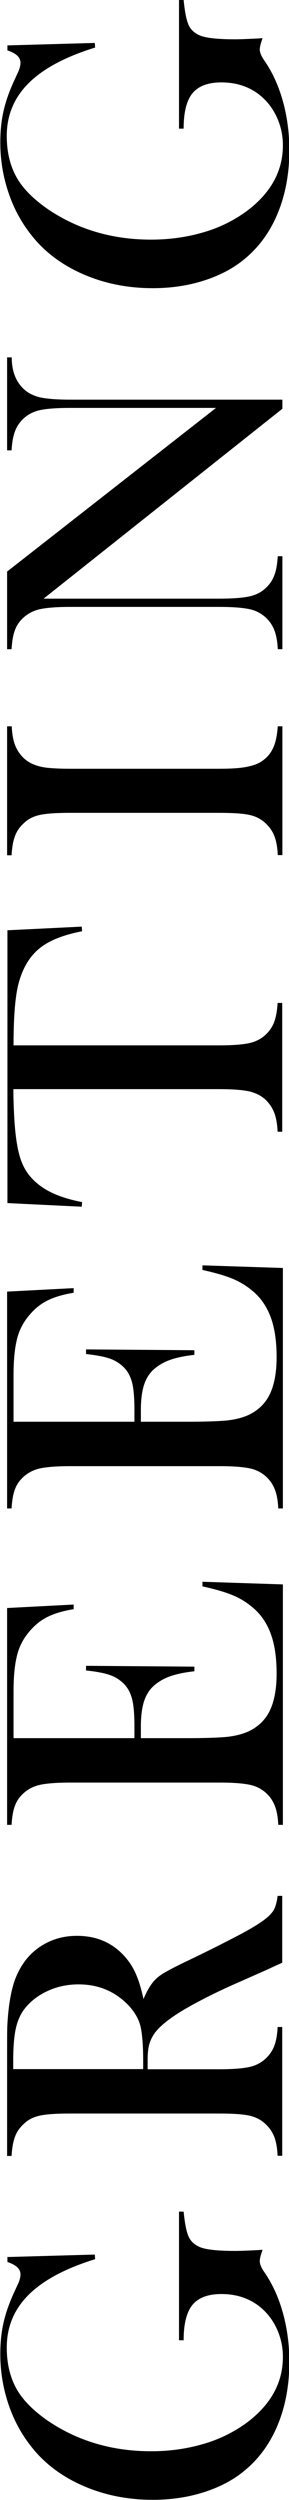 <svg xmlns="http://www.w3.org/2000/svg" viewBox="0 0 17.5 151.38"><path d="M.43 136.67l5.31-.15.02.28c-1.81.56-3.15 1.28-4.03 2.16-.88.88-1.32 1.94-1.32 3.19 0 .97.2 1.8.59 2.5.39.7 1.04 1.34 1.92 1.95 1.81 1.22 3.89 1.83 6.23 1.83 1.12 0 2.17-.15 3.16-.44a8.31 8.31 0 0 0 2.62-1.28c1.46-1.09 2.2-2.42 2.2-3.99 0-.62-.13-1.2-.39-1.75s-.62-.99-1.07-1.34c-.63-.48-1.39-.72-2.26-.72-.81 0-1.39.22-1.75.65-.36.44-.54 1.15-.54 2.15h-.28v-7.79h.28c.07.72.17 1.22.3 1.51.13.29.36.5.69.64.36.15 1.07.23 2.14.23.29 0 .75-.02 1.37-.05l.28-.02c-.11.31-.17.54-.17.68 0 .18.09.41.28.68.49.71.86 1.53 1.12 2.46.26.94.39 1.92.39 2.97 0 1.43-.24 2.72-.73 3.88s-1.19 2.08-2.1 2.8c-.68.54-1.5.95-2.44 1.24-.94.29-1.94.43-3 .43-1.46 0-2.81-.26-4.06-.78-1.25-.52-2.29-1.25-3.1-2.2a8.385 8.385 0 0 1-1.53-2.67 9.431 9.431 0 0 1-.54-3.2c0-.65.06-1.26.18-1.81.12-.56.32-1.15.6-1.78l.33-.72c.07-.18.11-.34.11-.49 0-.33-.26-.57-.79-.75v-.32zM8.94 125.3h4.32c.83 0 1.45-.05 1.85-.14.4-.09.73-.27.99-.52.23-.22.4-.47.51-.76.11-.29.18-.67.2-1.14h.28v7.8h-.28c-.02-.47-.09-.85-.2-1.14a2.04 2.04 0 0 0-.51-.76c-.26-.26-.59-.44-.99-.53-.4-.09-1.02-.13-1.86-.13H4.26c-.84 0-1.46.04-1.86.13-.4.09-.73.26-.99.53-.24.22-.41.48-.51.77-.11.29-.17.67-.2 1.14H.43v-5.88c0-.98 0-1.63.01-1.94.06-1.26.23-2.25.51-2.97.33-.81.81-1.43 1.46-1.87.65-.44 1.4-.67 2.25-.67 1.27 0 2.29.48 3.05 1.44.23.29.42.62.56.97.15.35.29.83.42 1.42.2-.49.42-.85.63-1.09.17-.19.38-.36.64-.51.26-.15.71-.39 1.36-.7a94.32 94.32 0 0 0 3.27-1.64c.69-.37 1.19-.68 1.5-.93.25-.2.43-.4.52-.59s.16-.45.2-.79h.28v4.05c-.45.2-.73.33-.85.39l-1.94.86c-1.16.51-2.19 1.03-3.09 1.55-.89.52-1.49 1-1.82 1.43-.16.22-.28.46-.35.71-.07.25-.1.56-.1.93v.6zm-.27 0v-.46c0-1.01-.06-1.73-.17-2.17-.11-.43-.35-.84-.71-1.23-.81-.85-1.82-1.28-3.03-1.28-.64 0-1.25.12-1.81.37-.57.25-1.03.59-1.4 1.03-.28.34-.47.75-.58 1.22-.11.47-.17 1.14-.17 2.01v.5h7.86zM.43 97.37l4.03-.21v.28c-.67.11-1.24.28-1.68.52-.45.24-.84.6-1.18 1.06-.28.38-.49.83-.6 1.36-.12.52-.18 1.21-.18 2.07v2.8h7.32v-.73c0-.74-.05-1.3-.15-1.67-.1-.37-.27-.68-.52-.92-.24-.23-.51-.4-.84-.51-.32-.11-.79-.2-1.42-.27v-.28l6.56.05v.28c-.63.07-1.13.18-1.51.32-.38.14-.71.34-.98.59-.26.24-.45.56-.57.95s-.18.89-.18 1.49v.7h2.8c1.12 0 1.93-.03 2.44-.08.51-.06.93-.17 1.28-.33.59-.28 1.02-.7 1.29-1.26.27-.57.41-1.31.41-2.24 0-.98-.12-1.79-.37-2.45-.25-.66-.63-1.2-1.15-1.61-.35-.29-.75-.53-1.2-.71-.45-.18-1.04-.35-1.77-.51v-.28l4.87.16v14.56h-.28c-.02-.46-.09-.84-.2-1.13a2.053 2.053 0 0 0-1.5-1.29c-.4-.09-1.02-.14-1.85-.14H4.26c-.83 0-1.45.05-1.85.14-.4.09-.73.27-1 .52-.24.22-.41.47-.51.76-.11.29-.17.67-.2 1.14H.43V97.38zM.43 78.21L4.46 78v.28c-.67.11-1.24.28-1.68.52-.45.24-.84.6-1.18 1.06-.28.38-.49.83-.6 1.36-.12.52-.18 1.21-.18 2.07v2.8h7.32v-.73c0-.74-.05-1.3-.15-1.67-.1-.37-.27-.68-.52-.92-.24-.23-.51-.4-.84-.51-.32-.11-.79-.2-1.42-.27v-.28l6.56.05v.28c-.63.07-1.13.18-1.51.32-.38.14-.71.34-.98.59-.26.24-.45.56-.57.95s-.18.89-.18 1.49v.7h2.8c1.12 0 1.93-.03 2.44-.08.51-.06.93-.17 1.28-.33.59-.28 1.02-.7 1.29-1.26.27-.57.41-1.31.41-2.24 0-.98-.12-1.79-.37-2.45-.25-.66-.63-1.2-1.15-1.61-.35-.29-.75-.53-1.2-.71-.45-.18-1.04-.35-1.77-.51v-.28l4.87.16v14.56h-.28c-.02-.46-.09-.84-.2-1.13a2.053 2.053 0 0 0-1.5-1.29c-.4-.09-1.02-.14-1.85-.14H4.26c-.83 0-1.45.05-1.85.14-.4.09-.73.27-1 .52-.24.22-.41.47-.51.76-.11.29-.17.67-.2 1.14H.43V78.22zM.81 65.98c0 .51.02 1.06.05 1.65.07 1.25.22 2.19.48 2.8.25.61.69 1.12 1.31 1.52.57.37 1.34.65 2.32.84l-.02.28-4.5-.22V56.33l4.5-.22.02.28c-1.13.22-1.99.56-2.57 1.03-.58.47-1 1.15-1.25 2.04-.22.76-.33 2.04-.33 3.84h12.44c.83 0 1.45-.05 1.85-.14.4-.09.73-.27.99-.52.24-.23.41-.49.51-.78.11-.29.17-.67.2-1.13h.28v7.8h-.28c-.02-.47-.09-.85-.2-1.14-.11-.29-.28-.55-.51-.78-.26-.25-.59-.42-.99-.52-.4-.09-1.02-.14-1.86-.14H.81zM.43 43.98h.28c.02.46.09.84.2 1.13.11.29.28.55.51.78.33.32.78.51 1.35.59.43.05.93.07 1.49.07h9c.68 0 1.21-.03 1.6-.1s.7-.17.94-.32c.33-.21.57-.48.73-.82.16-.33.25-.78.29-1.33h.28v7.8h-.28c-.02-.47-.09-.85-.2-1.14a2.04 2.04 0 0 0-.51-.76c-.26-.26-.59-.44-.99-.53-.4-.09-1.02-.13-1.86-.13h-9c-.84 0-1.46.04-1.86.13-.4.09-.73.26-.99.53-.24.22-.41.48-.51.77-.11.29-.17.67-.2 1.14H.43v-7.8zM2.64 36.25h10.62c.84 0 1.46-.05 1.86-.14.4-.09.73-.27.99-.52.24-.23.41-.49.51-.78.11-.29.17-.67.2-1.13h.28v5.63h-.28c-.02-.46-.09-.84-.2-1.13a2.053 2.053 0 0 0-1.5-1.29c-.4-.09-1.02-.14-1.85-.14H4.25c-.82 0-1.43.05-1.84.14-.4.09-.73.27-1 .52-.24.22-.41.47-.51.76-.11.29-.17.67-.2 1.14H.43v-4.7l12.65-9.91H4.26c-.84 0-1.46.05-1.86.14-.4.09-.73.27-.99.52-.24.23-.41.49-.51.78-.11.29-.17.67-.2 1.13H.43v-5.63h.28c0 .81.24 1.45.71 1.9.26.25.59.42 1 .52.4.09 1.02.14 1.84.14H17.1v.55L2.64 36.25zM.43 2.75l5.31-.15.02.28c-1.81.56-3.15 1.28-4.03 2.16C.85 5.92.41 6.98.41 8.23c0 .97.2 1.8.59 2.5.39.7 1.04 1.34 1.92 1.95 1.81 1.22 3.89 1.83 6.23 1.83 1.12 0 2.17-.15 3.16-.44a8.31 8.31 0 0 0 2.62-1.28c1.46-1.09 2.2-2.42 2.2-3.99 0-.62-.13-1.2-.39-1.75s-.62-.99-1.07-1.34c-.63-.48-1.39-.72-2.26-.72-.81 0-1.39.22-1.75.65-.36.44-.54 1.15-.54 2.15h-.28V0h.28c.07.72.17 1.22.3 1.51.13.29.36.5.69.64.36.15 1.07.23 2.14.23.29 0 .75-.02 1.37-.05l.28-.02c-.11.31-.17.54-.17.68 0 .18.09.41.28.68.49.71.86 1.53 1.12 2.46.26.94.39 1.92.39 2.97 0 1.43-.24 2.72-.73 3.88s-1.19 2.08-2.1 2.8c-.68.54-1.5.95-2.44 1.24-.94.29-1.94.43-3 .43-1.46 0-2.81-.26-4.06-.78-1.25-.52-2.29-1.25-3.1-2.2A8.385 8.385 0 0 1 .56 11.8a9.431 9.431 0 0 1-.54-3.2c0-.65.06-1.26.18-1.81.12-.56.32-1.15.6-1.78l.33-.72c.07-.18.11-.34.11-.49 0-.33-.26-.57-.79-.75v-.32z"/></svg>
